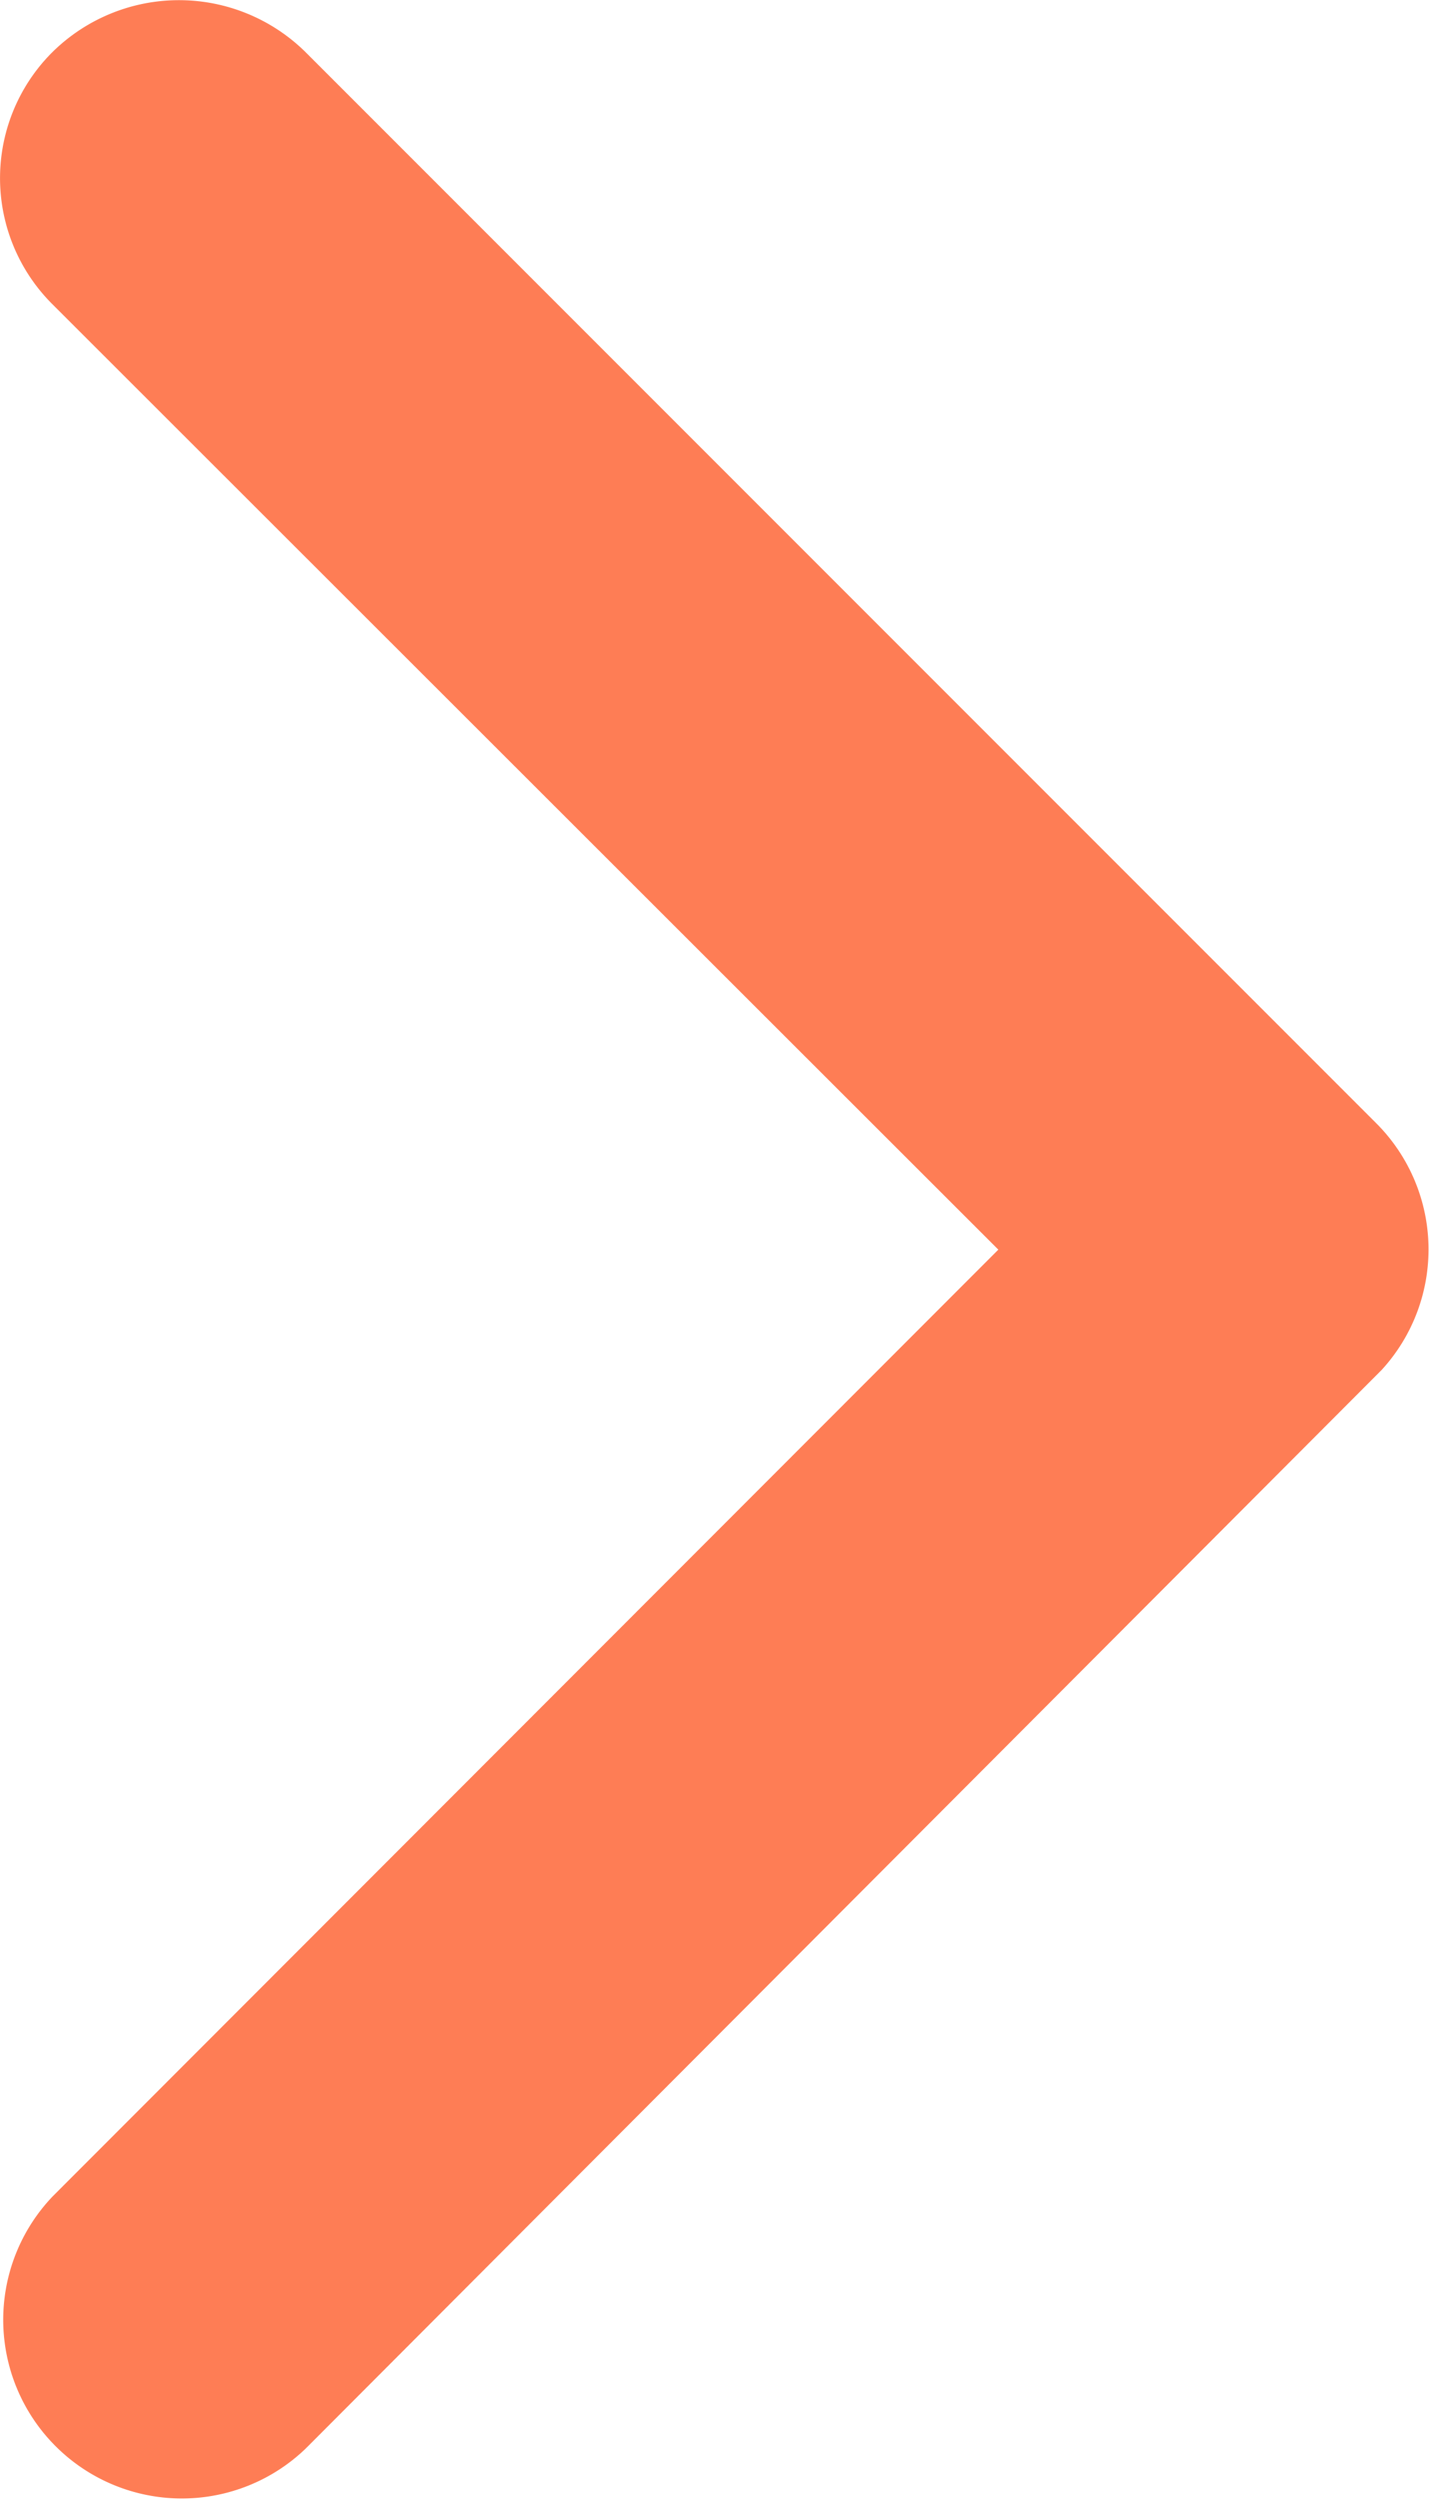 <svg xmlns="http://www.w3.org/2000/svg" width="8.272" height="14.467" viewBox="0 0 8.272 14.467"><path id="Icon_ionic-ios-arrow-forward" data-name="Icon ionic-ios-arrow-forward" d="M17.025,13.427,11.55,7.957a1.029,1.029,0,0,1,0-1.46,1.043,1.043,0,0,1,1.464,0l6.2,6.2a1.032,1.032,0,0,1,.03,1.426l-6.228,6.241a1.034,1.034,0,0,1-1.464-1.46Z" transform="translate(-11.246 -6.196)" fill="#fe7d55"></path></svg>